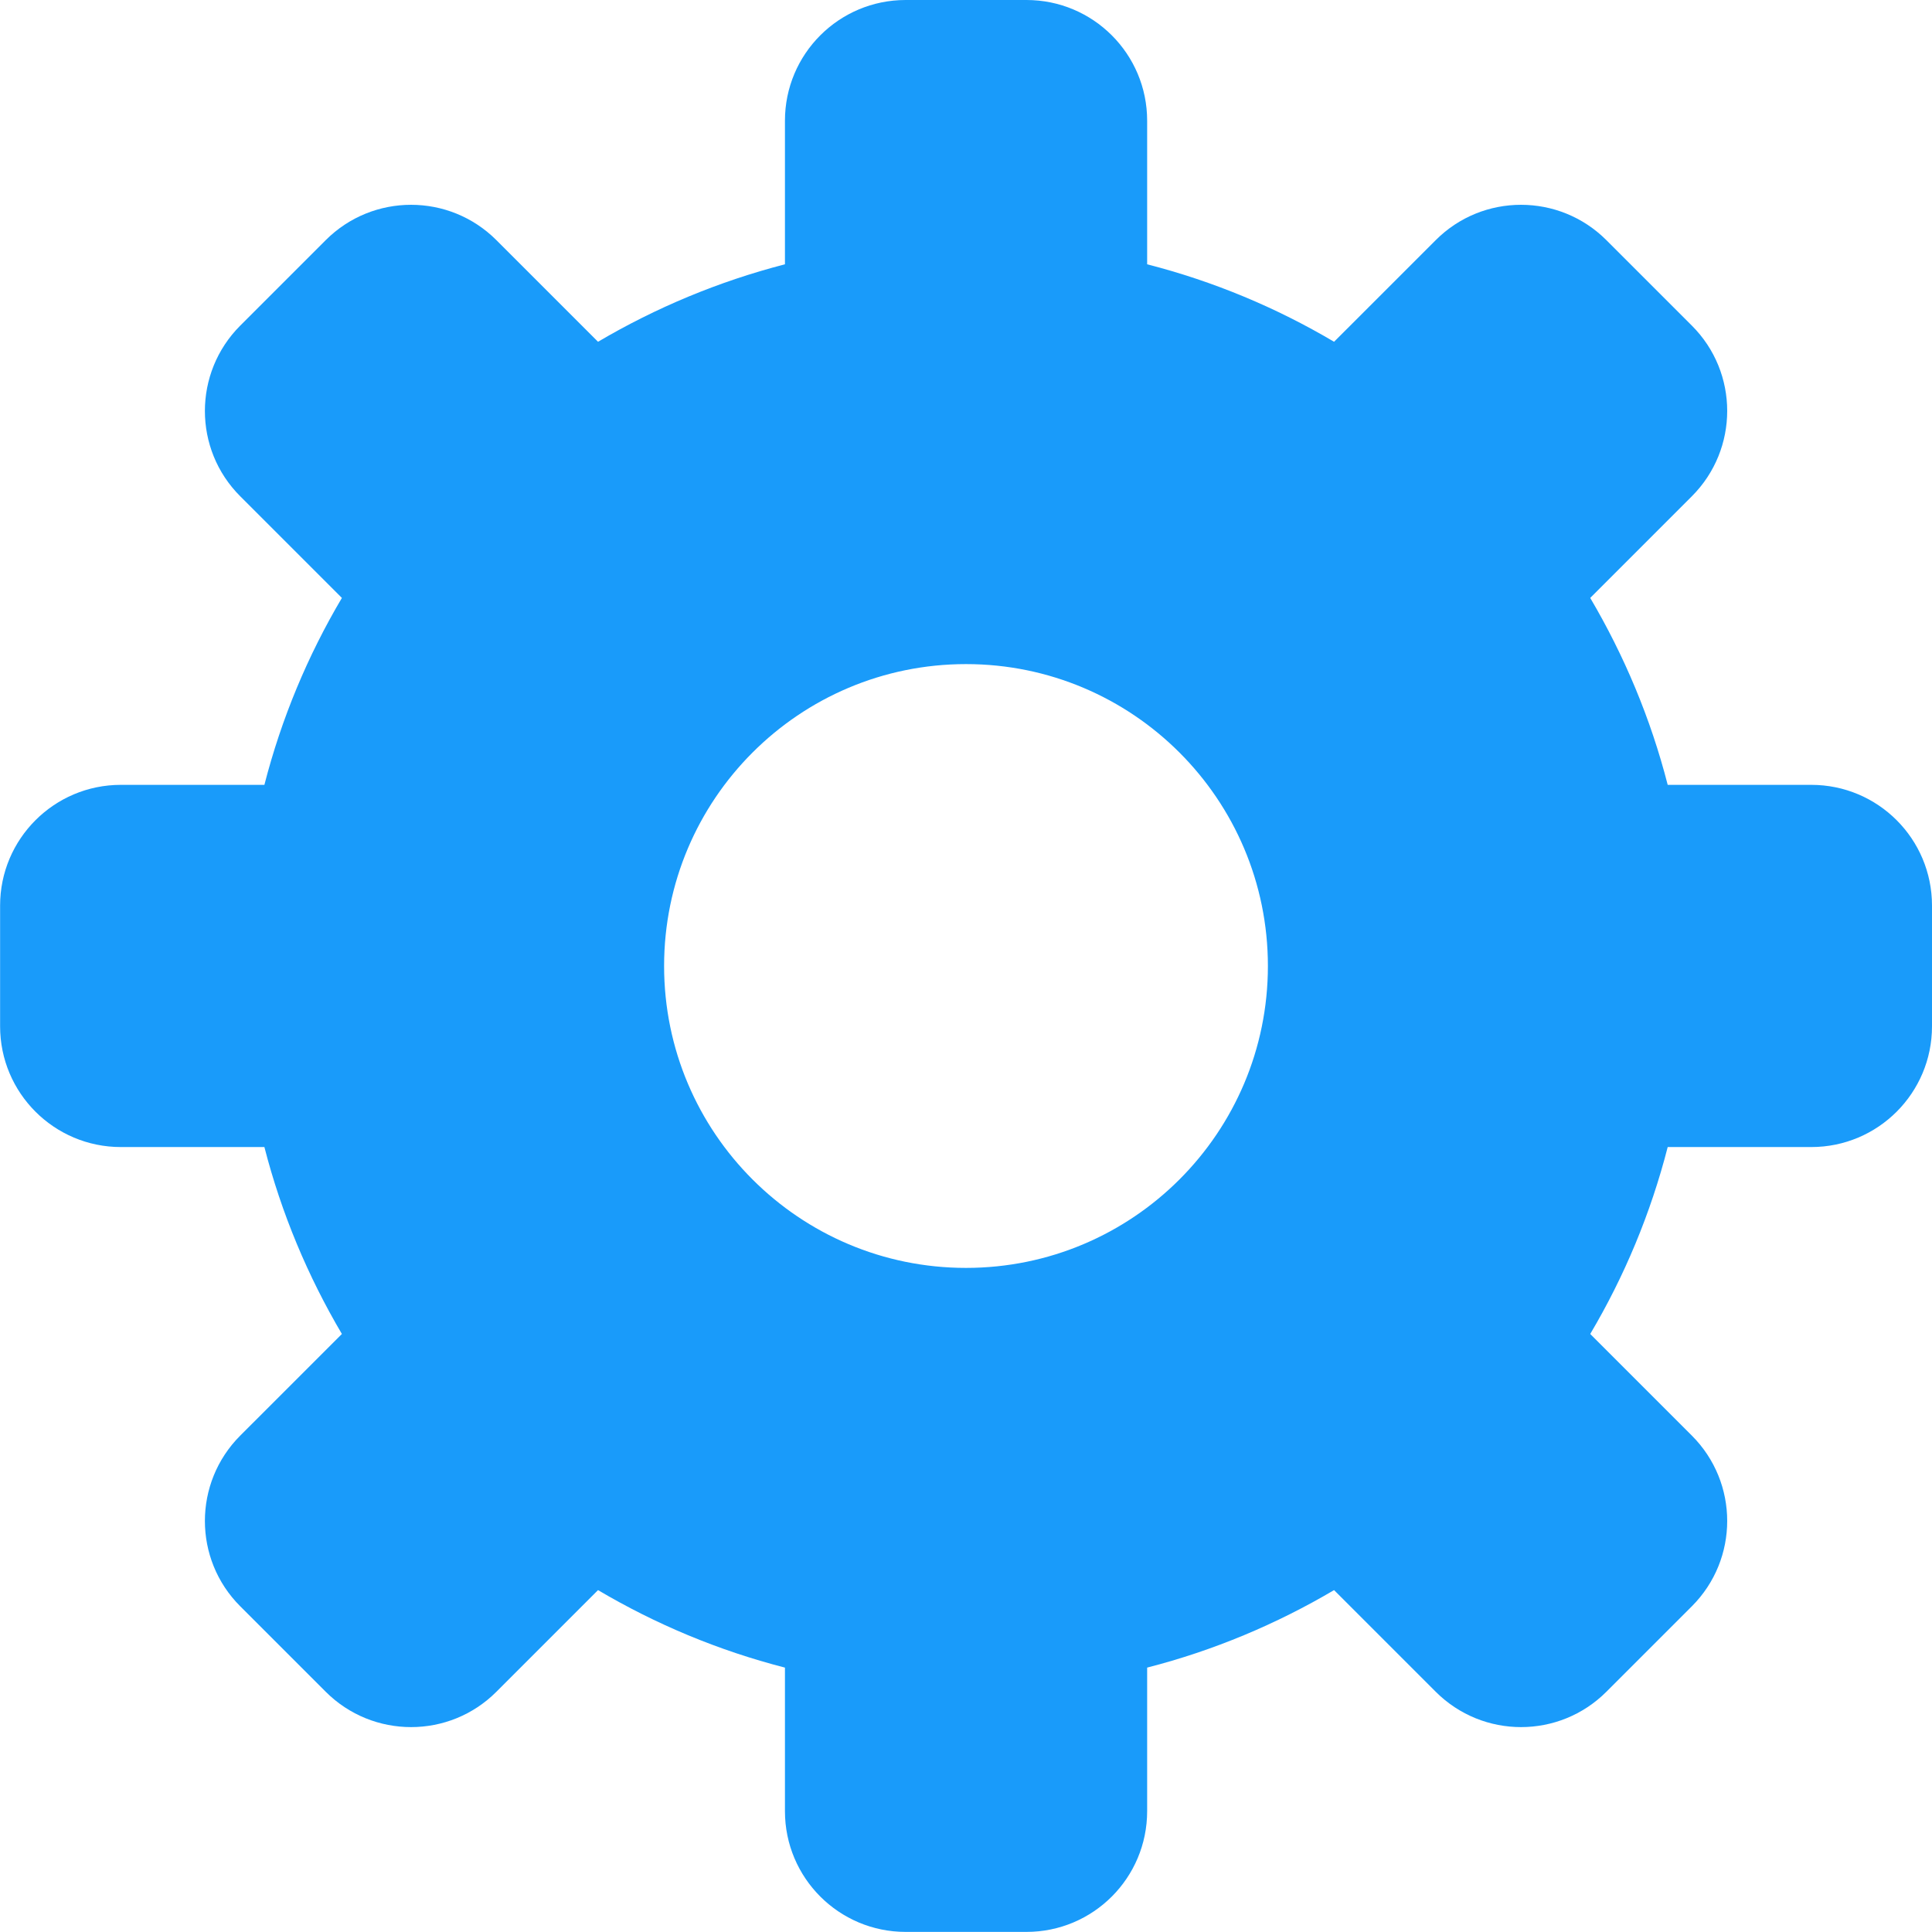 <svg width="80" height="80" viewBox="0 0 80 80" fill="none" xmlns="http://www.w3.org/2000/svg">
<path d="M40 52.501C33.097 52.501 27.499 46.903 27.499 40C27.499 33.097 33.097 27.499 40 27.499C46.903 27.499 52.501 33.097 52.501 40C52.501 46.903 46.903 52.501 40 52.501ZM75.001 32.499H69.056C68.35 29.745 67.256 27.148 65.848 24.759L70.055 20.551C72.008 18.598 72.008 15.43 70.055 13.482L66.518 9.945C64.565 7.992 61.397 7.992 59.449 9.945L55.241 14.152C52.852 12.739 50.255 11.65 47.501 10.944V4.999C47.501 2.236 45.265 0 42.502 0H37.502C34.739 0 32.503 2.236 32.503 4.999V10.944C29.749 11.655 27.153 12.744 24.763 14.152L20.556 9.945C18.603 7.992 15.439 7.992 13.486 9.945L9.949 13.482C7.996 15.435 7.996 18.603 9.949 20.551L14.157 24.759C12.744 27.144 11.655 29.745 10.948 32.499H5.004C2.241 32.499 0.004 34.74 0.004 37.498V42.498C0.004 45.26 2.245 47.497 5.004 47.497H10.948C11.655 50.251 12.748 52.847 14.157 55.237L9.949 59.444C7.996 61.397 7.996 64.565 9.949 66.514L13.486 70.051C15.439 72.004 18.607 72.004 20.556 70.051L24.763 65.843C27.153 67.256 29.749 68.345 32.503 69.052V74.996C32.503 77.759 34.739 79.996 37.502 79.996H42.502C45.265 79.996 47.501 77.759 47.501 74.996V69.052C50.255 68.345 52.852 67.252 55.241 65.843L59.449 70.051C61.402 72.004 64.565 72.004 66.518 70.051L70.055 66.514C72.008 64.561 72.008 61.397 70.055 59.444L65.848 55.237C67.261 52.852 68.35 50.251 69.056 47.497H75.001C77.763 47.497 80 45.26 80 42.498V37.498C80 34.735 77.763 32.499 75.001 32.499Z" fill="#199BFA"/>
</svg>
